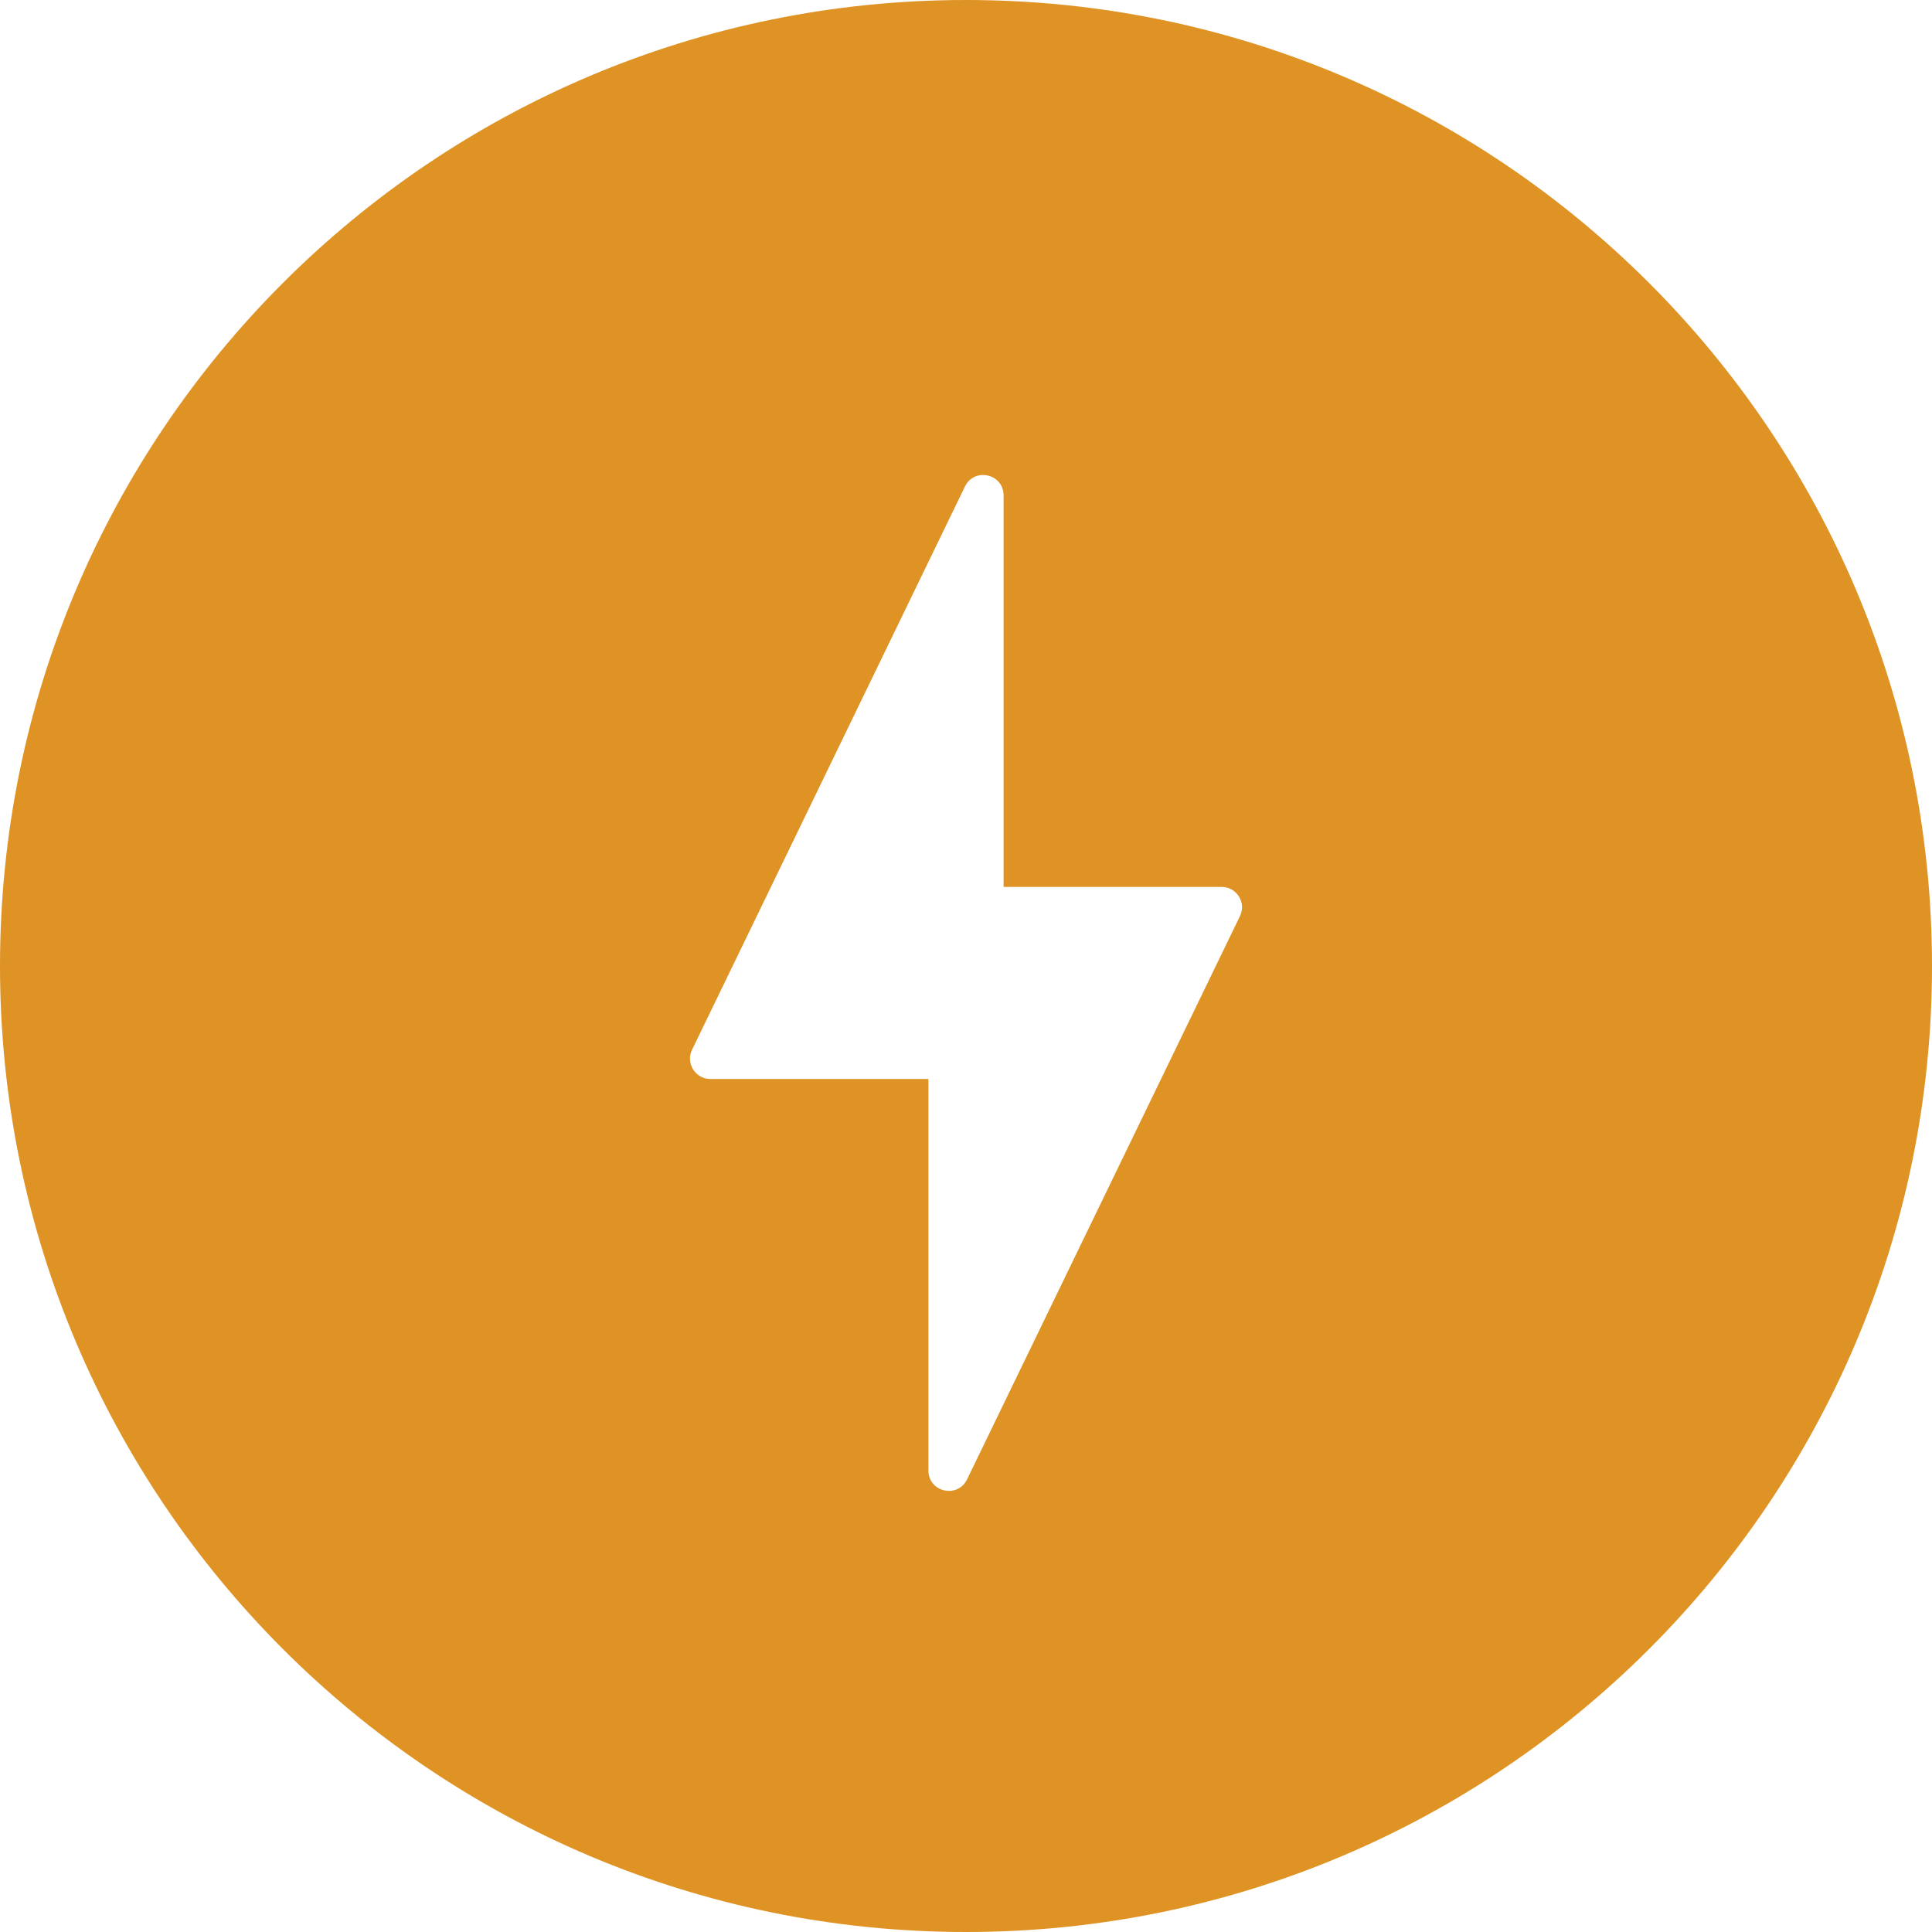 <svg width="57" height="57" viewBox="0 0 57 57" fill="none" xmlns="http://www.w3.org/2000/svg">
<path fill-rule="evenodd" clip-rule="evenodd" d="M28.5 57C44.24 57 57 44.24 57 28.5C57 12.76 44.24 0 28.5 0C12.76 0 0 12.76 0 28.5C0 44.24 12.76 57 28.5 57ZM20.957 31.833H27.391L27.391 43.385C27.391 44.023 28.253 44.22 28.531 43.647L36.583 27.028C36.776 26.63 36.485 26.167 36.043 26.167L29.609 26.167V14.615C29.609 13.977 28.747 13.78 28.469 14.353L20.417 30.972C20.224 31.37 20.515 31.833 20.957 31.833Z" fill="#DF9324"/>
</svg>
